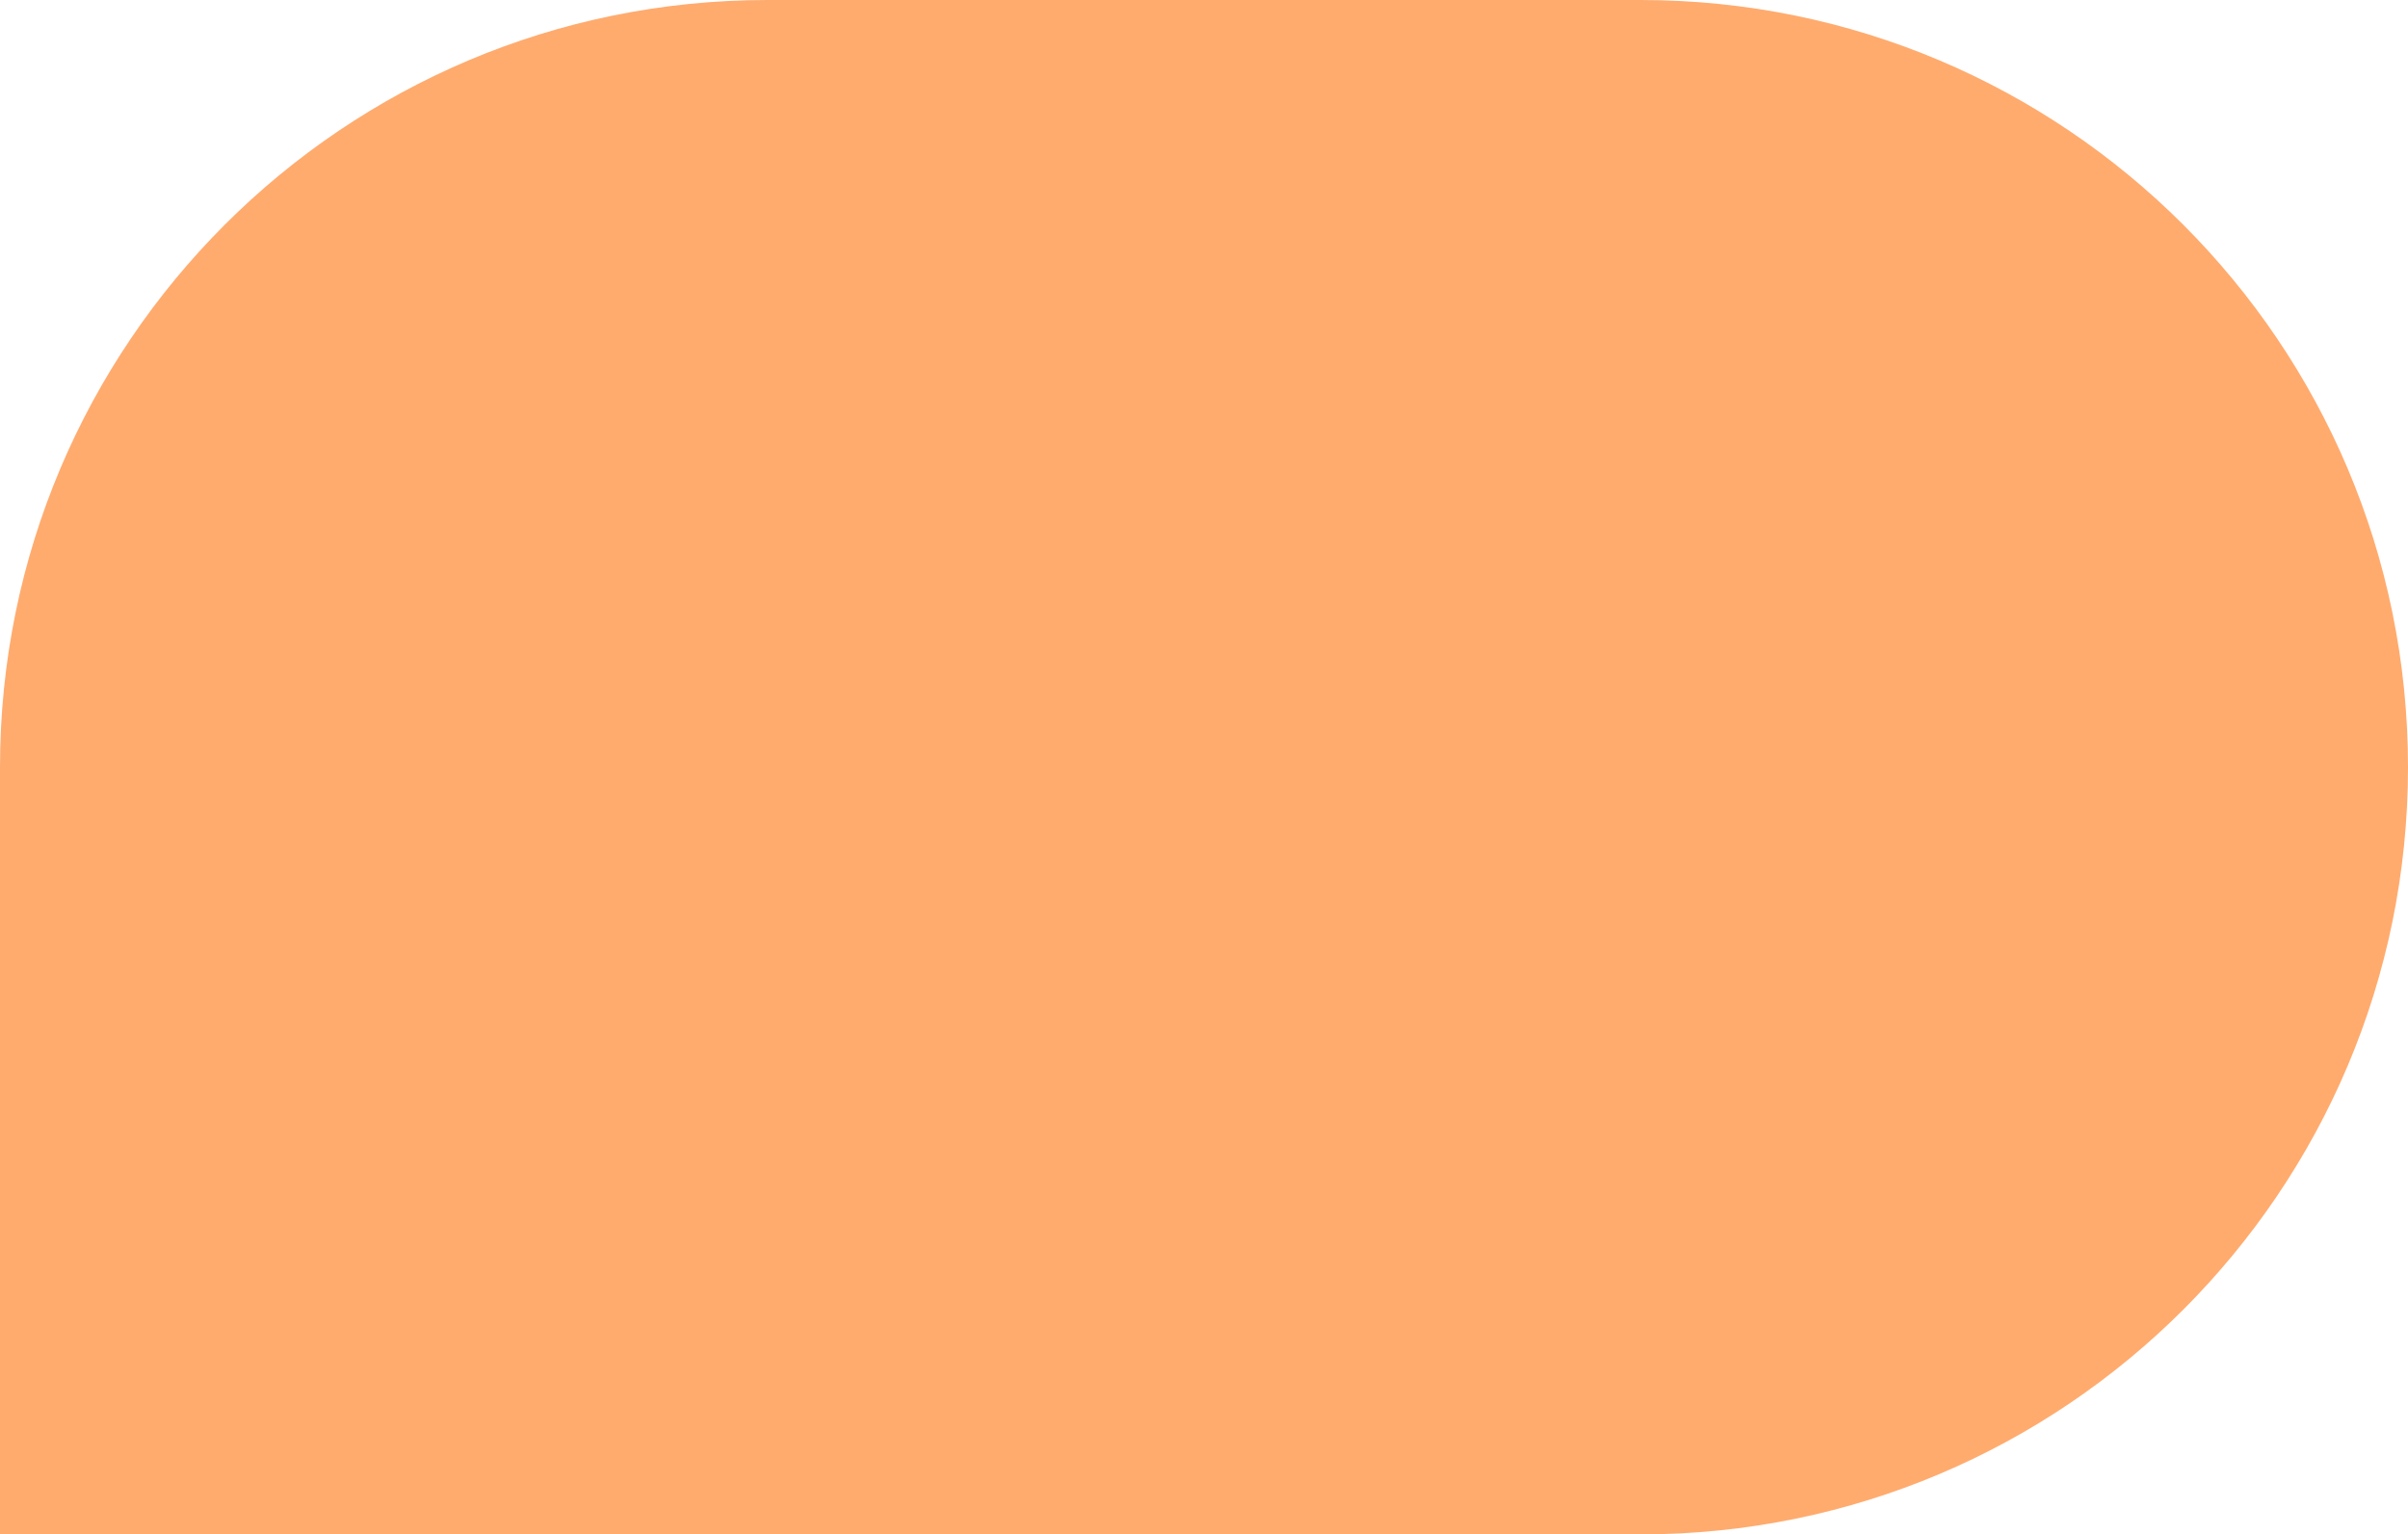 <?xml version="1.0" encoding="UTF-8"?> <svg xmlns="http://www.w3.org/2000/svg" width="91" height="58" viewBox="0 0 91 58" fill="none"> <path d="M0 29C0 12.984 12.984 0 29 0H62C78.016 0 91 12.984 91 29C91 45.016 78.016 58 62 58H0V29Z" fill="#FFAB6E"></path> </svg> 
